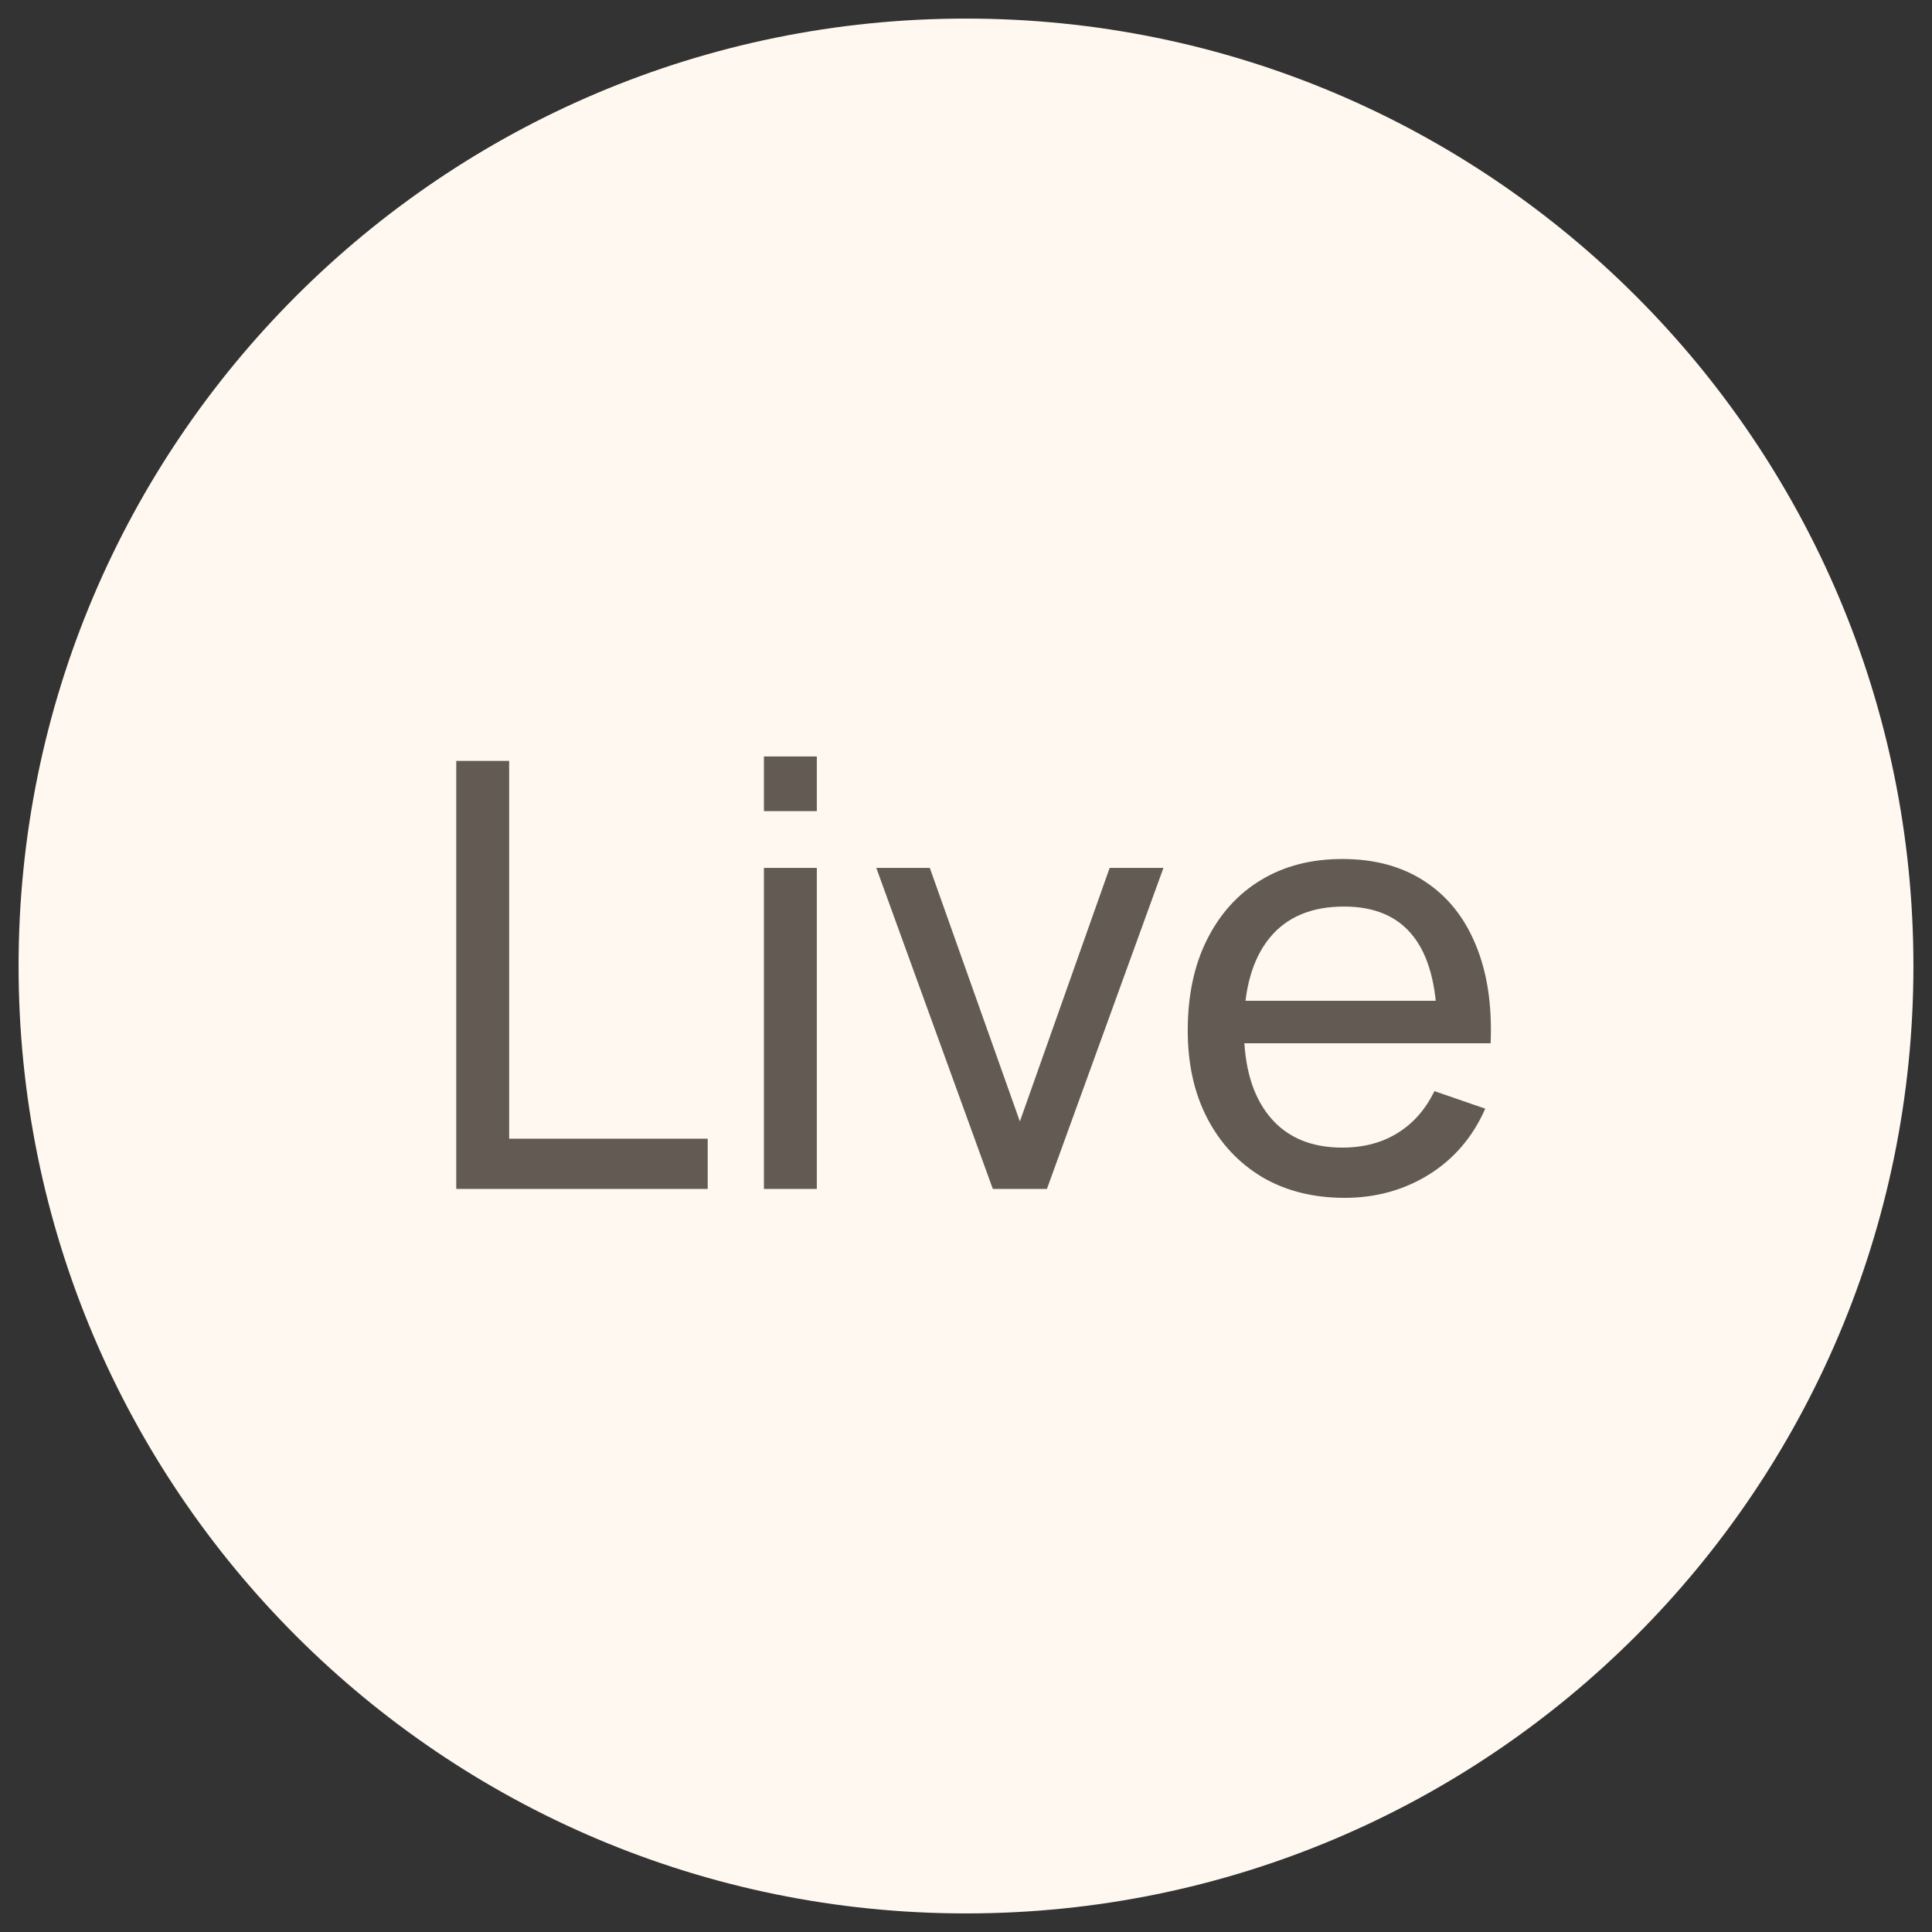<?xml version="1.0" encoding="UTF-8"?> <svg xmlns="http://www.w3.org/2000/svg" width="52" height="52" viewBox="0 0 52 52" fill="none"><rect x="0" y="0" width="52" height="52" fill="#333333" stroke="none"/><g clip-path="url(#clip0_5400_37)"><path d="M26 51.5C40.083 51.5 51.5 40.083 51.5 26C51.5 11.917 40.083 0.5 26 0.5C11.917 0.5 0.5 11.917 0.5 26C0.5 40.083 11.917 51.5 26 51.5Z" fill="#FFF8F0"></path><path d="M12.28 32V20.48H13.704V30.648H19.048V32H12.28ZM20.561 21.832V20.36H21.985V21.832H20.561ZM20.561 32V23.36H21.985V32H20.561ZM26.722 32L23.586 23.36H25.026L27.45 30.184L29.866 23.36H31.314L28.178 32H26.722ZM36.192 32.24C35.344 32.24 34.603 32.053 33.968 31.68C33.339 31.301 32.848 30.776 32.496 30.104C32.144 29.427 31.968 28.637 31.968 27.736C31.968 26.792 32.142 25.976 32.488 25.288C32.835 24.595 33.318 24.061 33.936 23.688C34.56 23.309 35.291 23.12 36.128 23.12C36.998 23.12 37.736 23.32 38.344 23.72C38.958 24.12 39.416 24.691 39.72 25.432C40.029 26.173 40.163 27.056 40.12 28.08H38.68V27.568C38.664 26.507 38.448 25.715 38.032 25.192C37.616 24.664 36.998 24.4 36.176 24.4C35.296 24.4 34.627 24.683 34.168 25.248C33.709 25.813 33.48 26.624 33.48 27.68C33.48 28.699 33.709 29.488 34.168 30.048C34.627 30.608 35.28 30.888 36.128 30.888C36.699 30.888 37.195 30.757 37.616 30.496C38.038 30.235 38.368 29.859 38.608 29.368L39.976 29.84C39.64 30.603 39.133 31.195 38.456 31.616C37.784 32.032 37.029 32.24 36.192 32.24ZM33 28.08V26.936H39.384V28.08H33Z" fill="#635A54"></path></g><defs><clipPath id="clip0_5400_37"><rect width="52" height="52" fill="white"></rect></clipPath></defs></svg> 